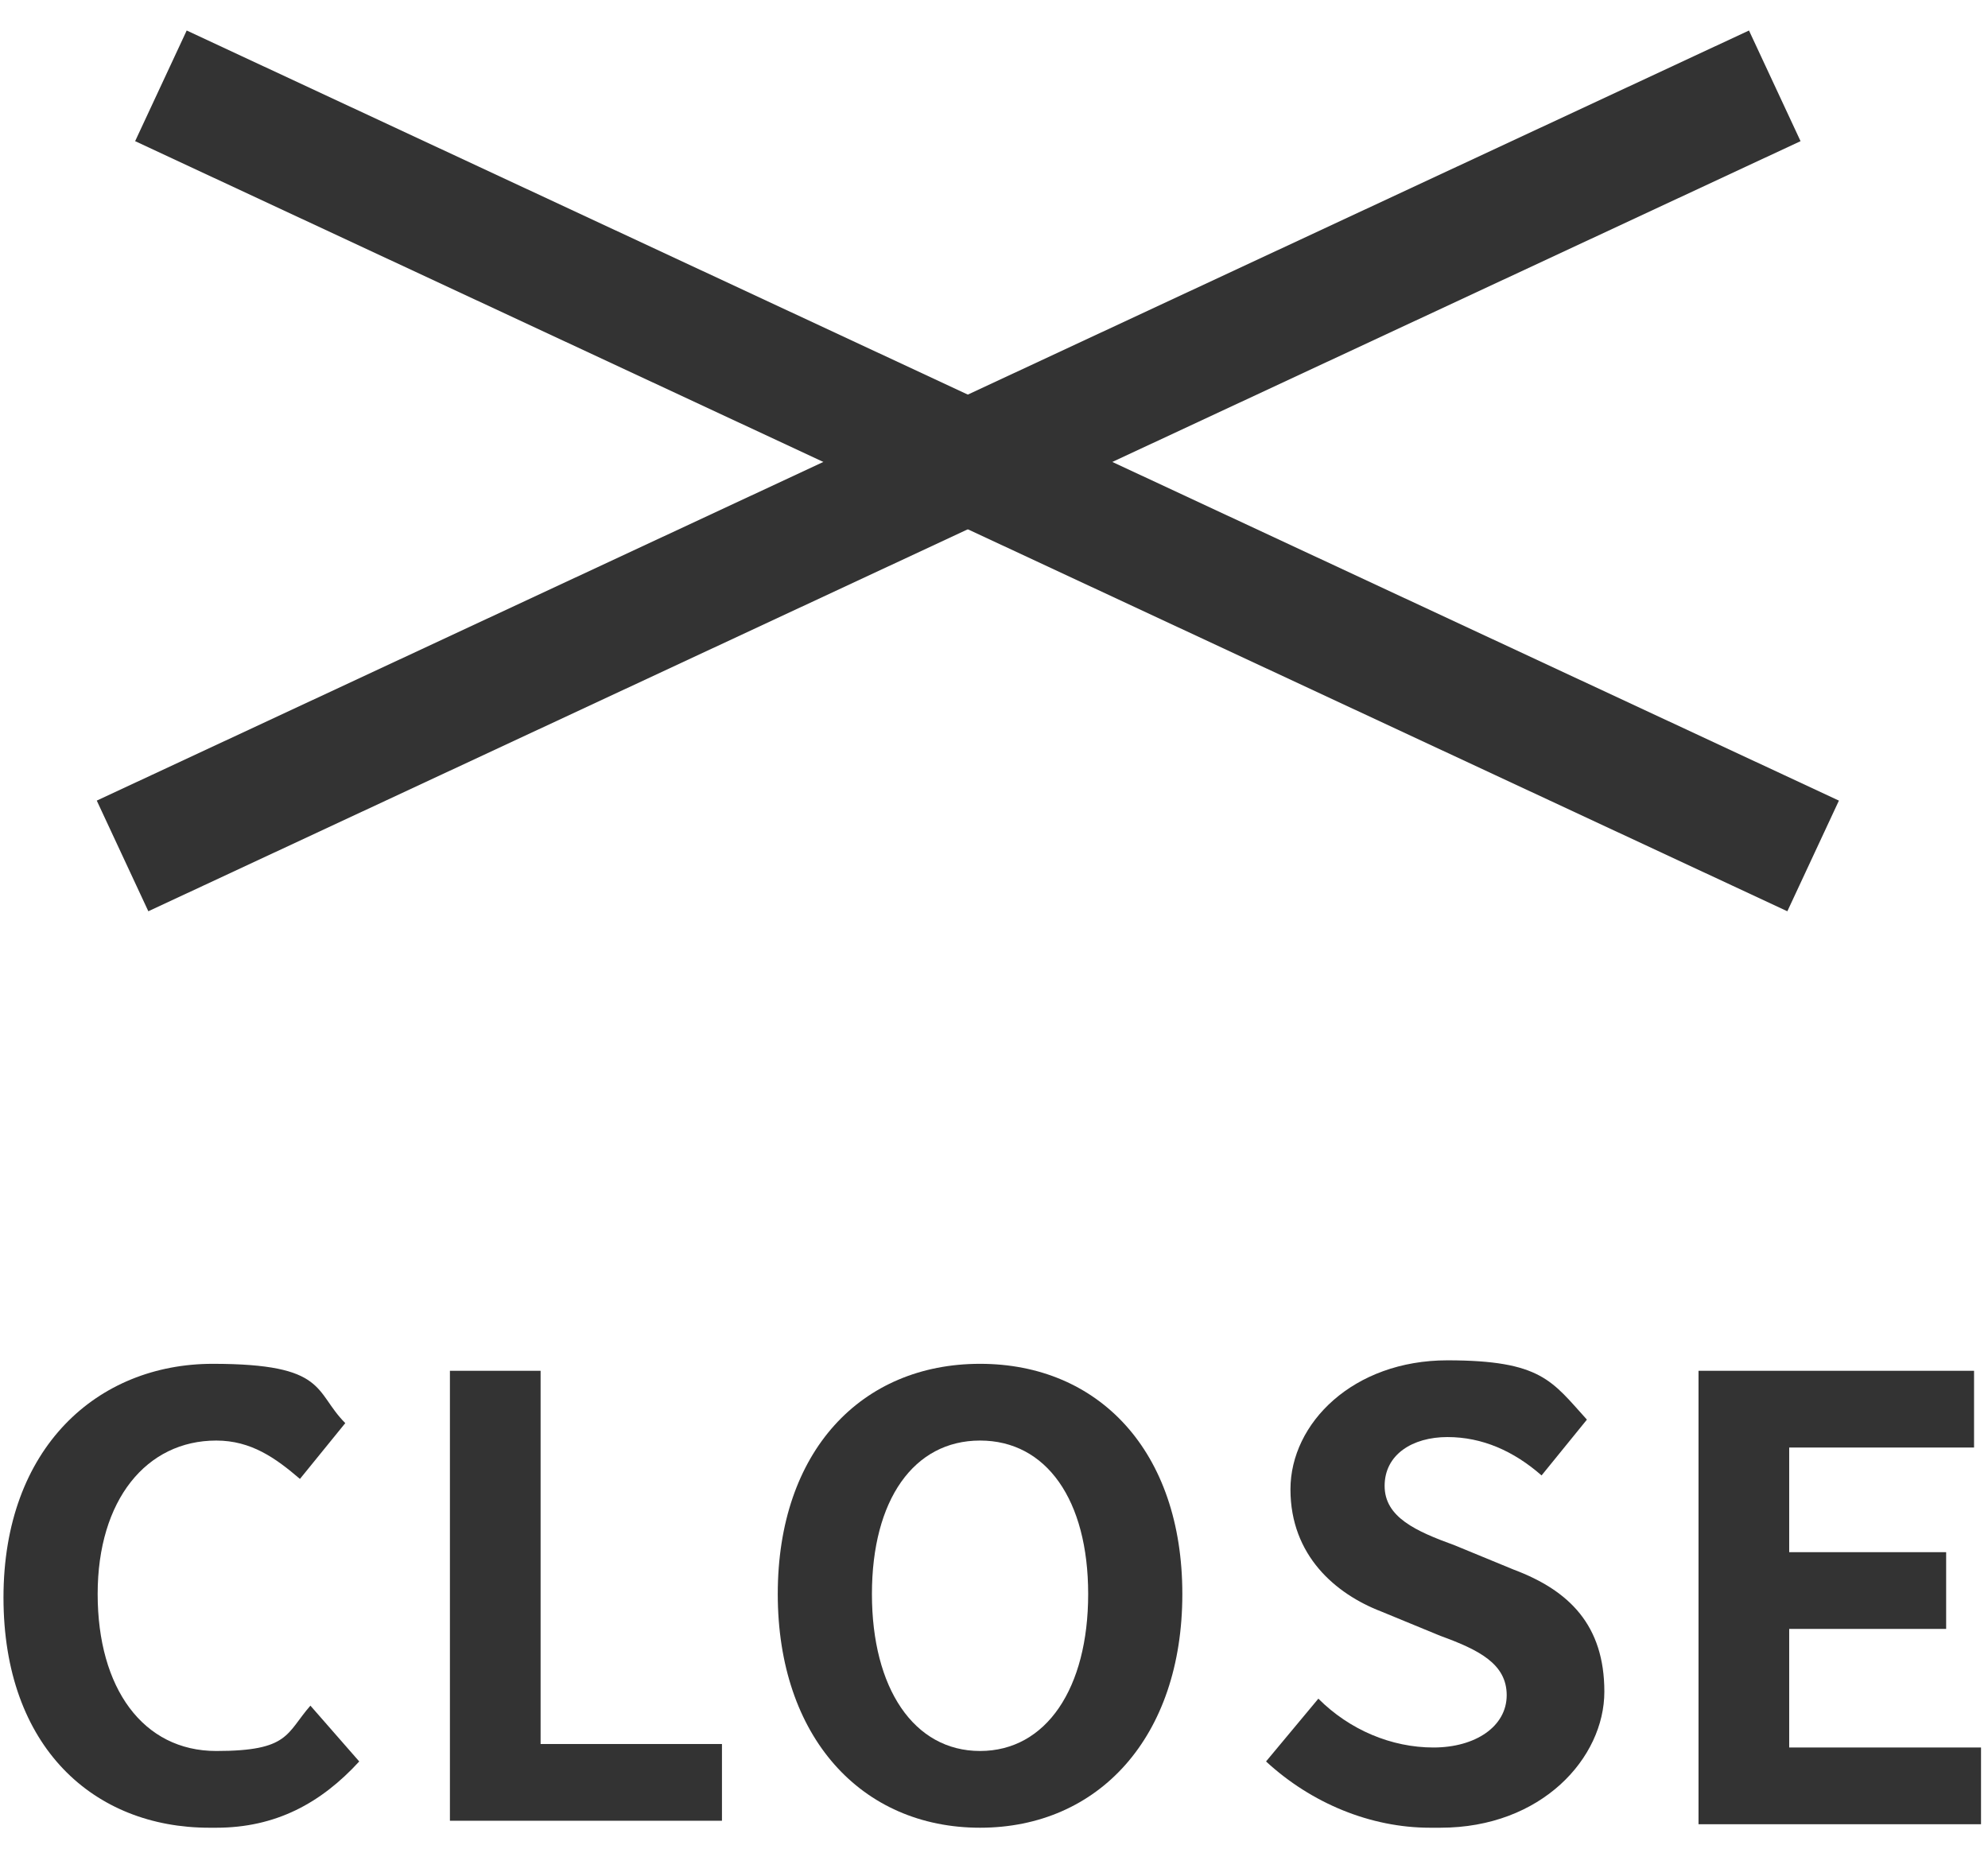 <?xml version="1.0" encoding="UTF-8"?>
<svg id="_レイヤー_1" data-name="レイヤー_1" xmlns="http://www.w3.org/2000/svg" version="1.1" viewBox="0 0 57 53">
  <!-- Generator: Adobe Illustrator 29.3.1, SVG Export Plug-In . SVG Version: 2.1.0 Build 151)  -->
  <defs>
    <style>
      .st0 {
        stroke-miterlimit: 4;
        stroke-width: 3.5px;
      }

      .st0, .st1 {
        fill: none;
        stroke: #333;
        stroke-linecap: square;
      }

      .st1 {
        stroke-width: 3.5px;
      }

      .st2 {
        fill: #333;
      }
    </style>
  </defs>
  <line class="st0" x1="50.4" y1="23.8" x2="6.2" y2="3.2"/>
  <line class="st1" x1="5.1" y1="23.8" x2="49.3" y2="3.2"/>
  <path class="st2" d="M48.7,52.2v-12.9h7.9v2.2h-5.3v3h4.5v2.2h-4.5v3.4h5.5v2.2h-8.1Z"/>
  <path class="st2" d="M41,52.4c-1.7,0-3.4-.7-4.7-1.9l1.5-1.8c.9.9,2.1,1.4,3.3,1.4s2.1-.6,2.1-1.5-.8-1.3-1.9-1.7l-1.7-.7c-1.3-.5-2.6-1.6-2.6-3.5s1.8-3.7,4.5-3.7,3,.6,4,1.7l-1.3,1.6c-.8-.7-1.7-1.1-2.7-1.1s-1.8.5-1.8,1.4.9,1.3,2,1.7l1.7.7c1.6.6,2.6,1.6,2.6,3.5s-1.8,3.9-4.7,3.9Z"/>
  <path class="st2" d="M28.1,52.4c-3.4,0-5.8-2.6-5.8-6.7s2.4-6.6,5.8-6.6,5.8,2.5,5.8,6.6-2.4,6.7-5.8,6.7ZM28.1,50.2c1.9,0,3.1-1.8,3.1-4.5s-1.2-4.4-3.1-4.4-3.1,1.7-3.1,4.4,1.2,4.5,3.1,4.5Z"/>
  <path class="st2" d="M12.9,52.2v-12.9h2.6v10.7h5.2v2.2h-7.8Z"/>
  <path class="st2" d="M6,52.4c-3.3,0-5.9-2.3-5.9-6.6s2.7-6.7,6-6.7,2.9.8,3.8,1.7l-1.3,1.6c-.7-.6-1.4-1.1-2.4-1.1-2,0-3.4,1.7-3.4,4.4s1.3,4.5,3.4,4.5,2-.5,2.7-1.3l1.4,1.6c-1.1,1.2-2.4,1.9-4.1,1.9Z"/>
</svg>